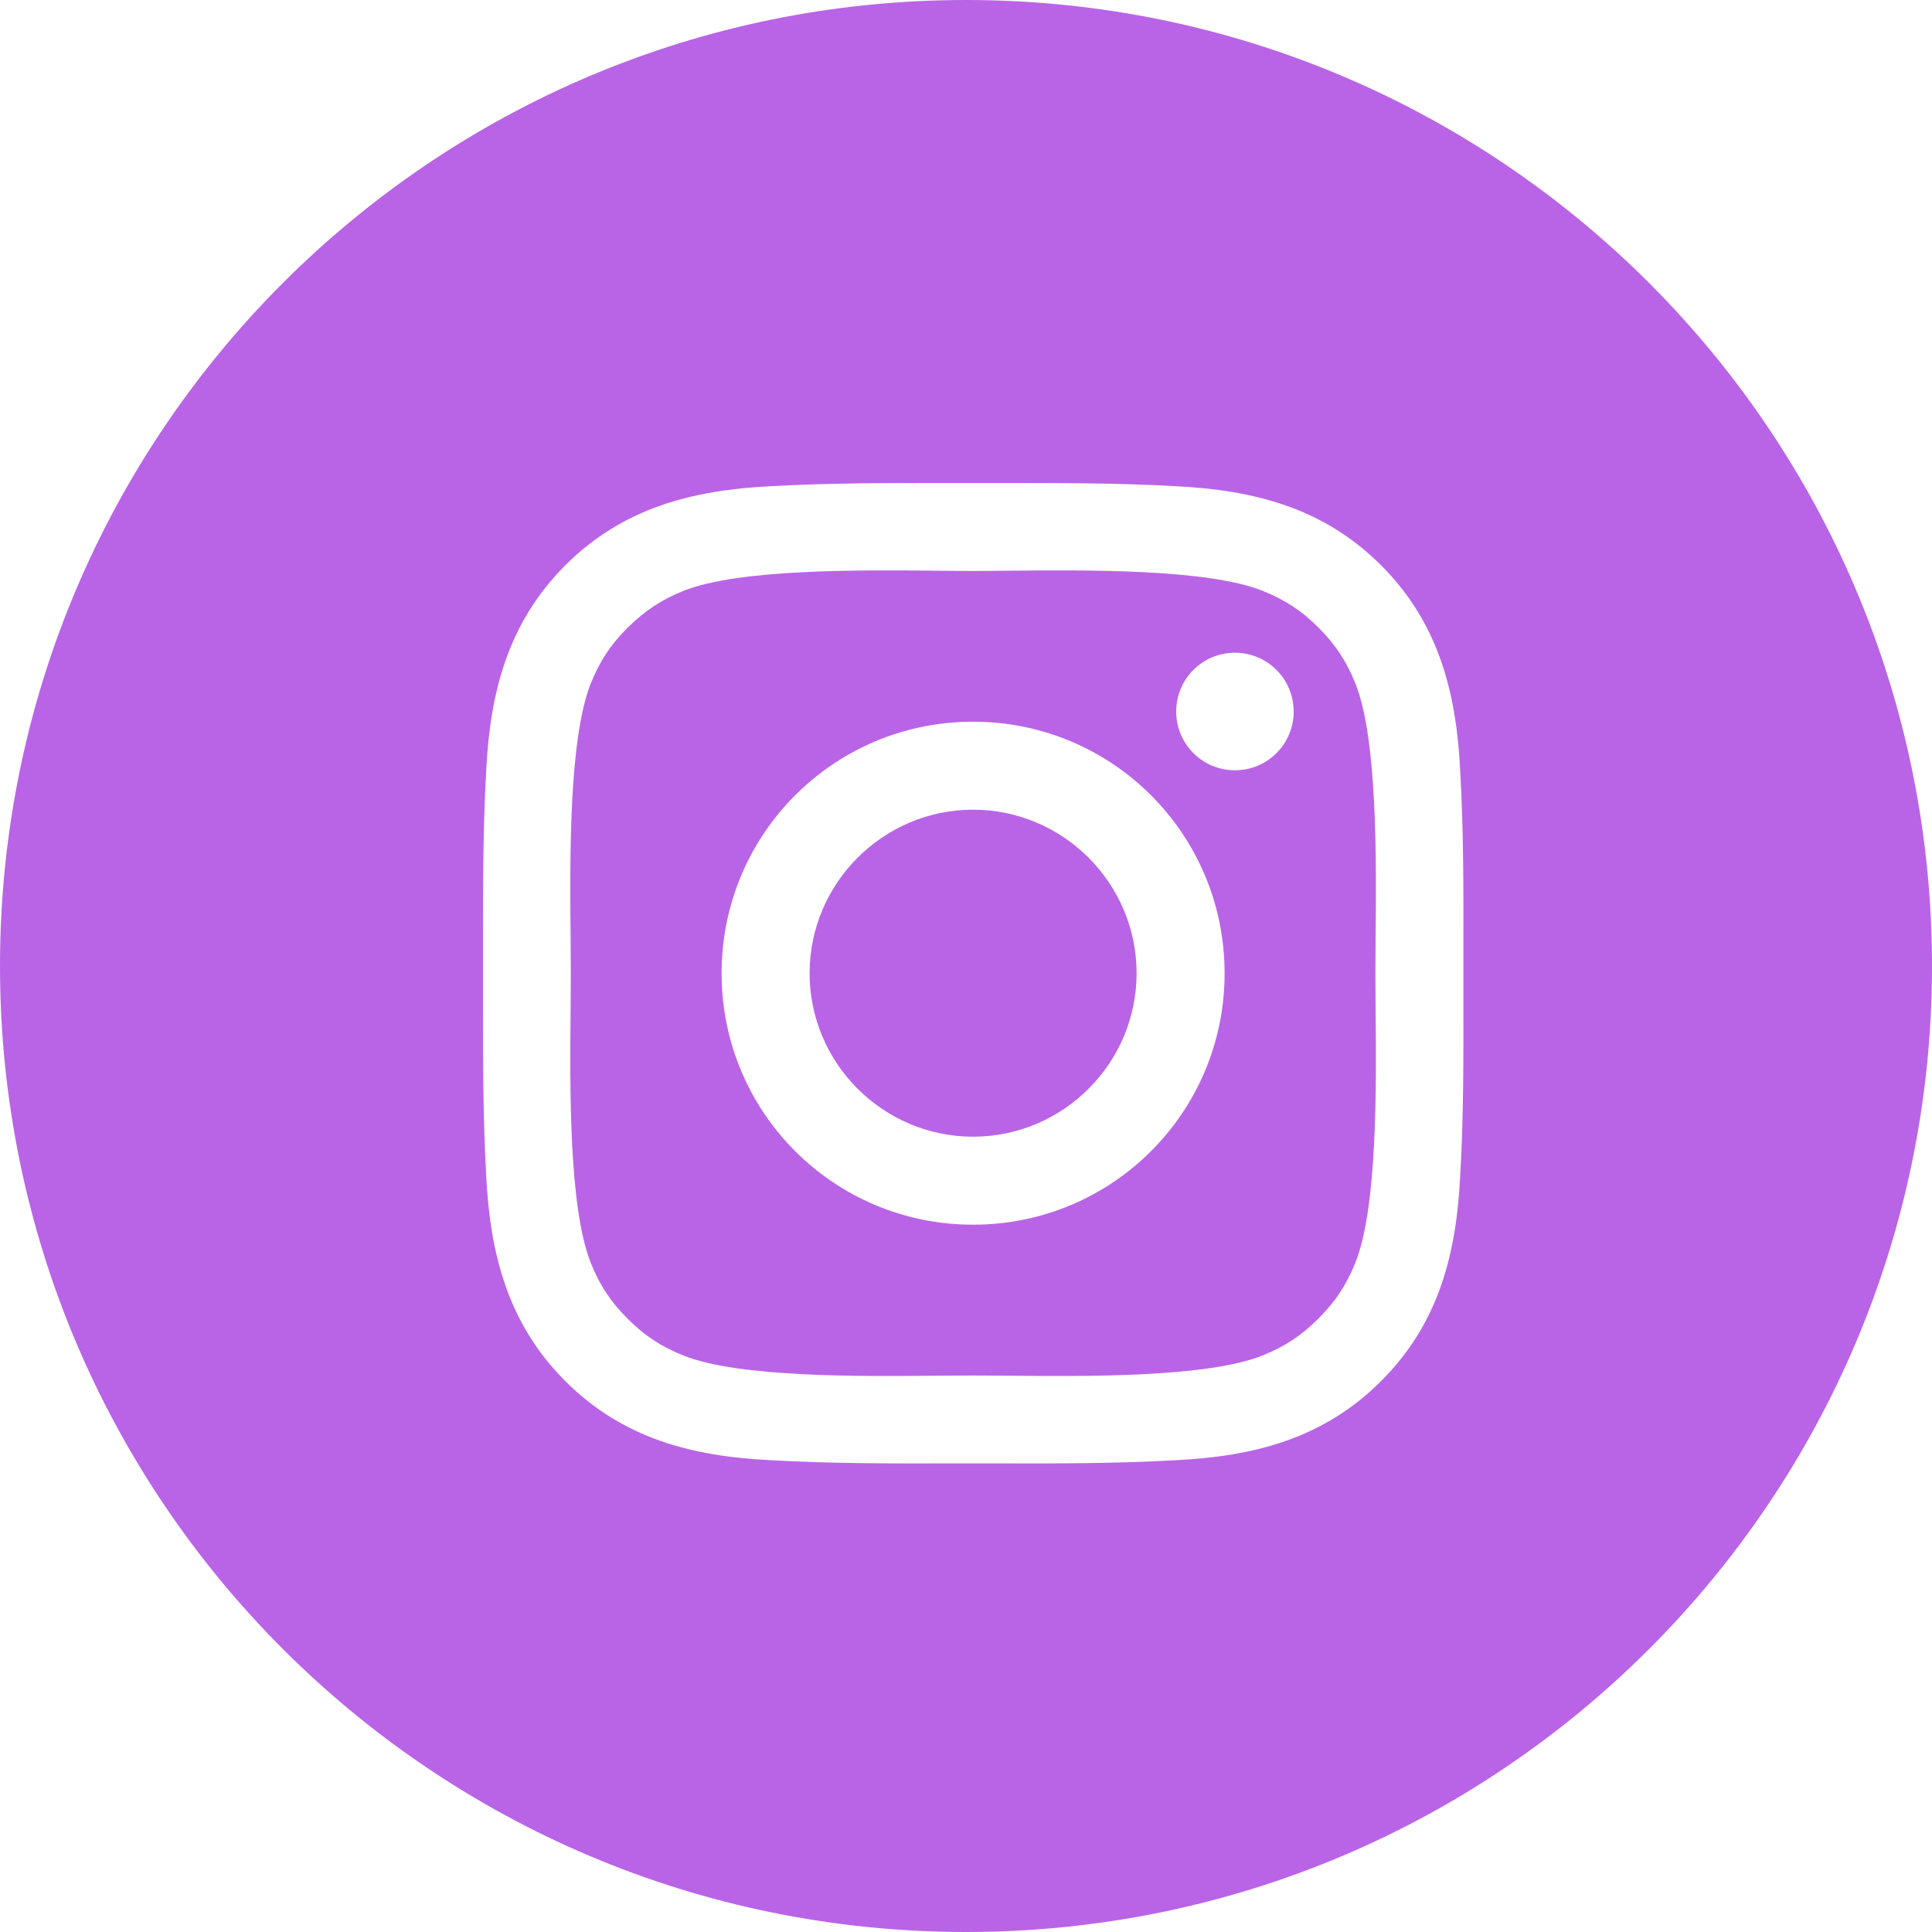 <?xml version="1.0" encoding="UTF-8"?> <svg xmlns="http://www.w3.org/2000/svg" width="20" height="20" viewBox="0 0 20 20" fill="none"> <path fill-rule="evenodd" clip-rule="evenodd" d="M10 20C15.523 20 20 15.523 20 10C20 4.477 15.523 0 10 0C4.477 0 0 4.477 0 10C0 15.523 4.477 20 10 20ZM7.47 10.075C7.47 8.634 8.633 7.471 10.073 7.471C11.514 7.471 12.677 8.634 12.677 10.075C12.677 11.516 11.514 12.678 10.073 12.678C8.633 12.678 7.47 11.516 7.47 10.075ZM10.073 11.767C9.142 11.767 8.381 11.007 8.381 10.075C8.381 9.143 9.142 8.382 10.073 8.382C11.005 8.382 11.766 9.143 11.766 10.075C11.766 11.007 11.005 11.767 10.073 11.767ZM15.149 10.075L15.149 9.818C15.15 9.204 15.151 8.594 15.116 7.98C15.077 7.167 14.891 6.446 14.297 5.852C13.702 5.257 12.982 5.073 12.169 5.033C11.554 4.999 10.944 5 10.331 5L10.075 5L9.818 5C9.204 5 8.594 4.999 7.98 5.033C7.167 5.073 6.446 5.258 5.852 5.852C5.257 6.448 5.073 7.167 5.033 7.98C4.999 8.595 5 9.206 5 9.819L5 10.075L5 10.331C5 10.944 4.999 11.555 5.033 12.169C5.073 12.982 5.258 13.703 5.852 14.297C6.448 14.893 7.167 15.077 7.98 15.116C8.595 15.151 9.206 15.15 9.819 15.149L10.075 15.149L10.331 15.149C10.945 15.15 11.555 15.151 12.169 15.116C12.982 15.077 13.703 14.891 14.297 14.297C14.893 13.702 15.077 12.982 15.116 12.169C15.151 11.565 15.15 10.965 15.149 10.361L15.149 10.075ZM13.648 13.65C13.827 13.472 13.939 13.299 14.032 13.068C14.26 12.494 14.248 11.241 14.24 10.43C14.239 10.299 14.238 10.178 14.238 10.075C14.238 9.971 14.239 9.85 14.24 9.718C14.248 8.907 14.26 7.654 14.033 7.08C13.94 6.849 13.829 6.677 13.65 6.498C13.472 6.319 13.299 6.208 13.068 6.115C12.494 5.888 11.241 5.9 10.43 5.908C10.298 5.909 10.177 5.911 10.073 5.911C9.97 5.911 9.849 5.909 9.716 5.908C8.906 5.9 7.653 5.888 7.079 6.115C6.848 6.208 6.676 6.321 6.497 6.498C6.318 6.676 6.206 6.849 6.114 7.08C5.887 7.654 5.899 8.907 5.907 9.718C5.908 9.85 5.909 9.971 5.909 10.075C5.909 10.179 5.908 10.299 5.907 10.432C5.899 11.242 5.887 12.494 6.114 13.069C6.206 13.301 6.318 13.472 6.497 13.651C6.675 13.83 6.848 13.942 7.079 14.034C7.653 14.261 8.906 14.249 9.716 14.241C9.849 14.24 9.97 14.239 10.073 14.239C10.177 14.239 10.297 14.24 10.429 14.241C11.239 14.249 12.493 14.261 13.067 14.033C13.298 13.94 13.469 13.829 13.648 13.65ZM12.176 7.366C12.176 7.029 12.447 6.757 12.784 6.757C12.864 6.757 12.943 6.773 13.017 6.803C13.091 6.834 13.158 6.879 13.214 6.935C13.271 6.992 13.315 7.059 13.346 7.133C13.376 7.207 13.392 7.286 13.392 7.366C13.392 7.703 13.12 7.974 12.784 7.974C12.447 7.974 12.176 7.702 12.176 7.366Z" fill="#B964E6"></path> </svg> 